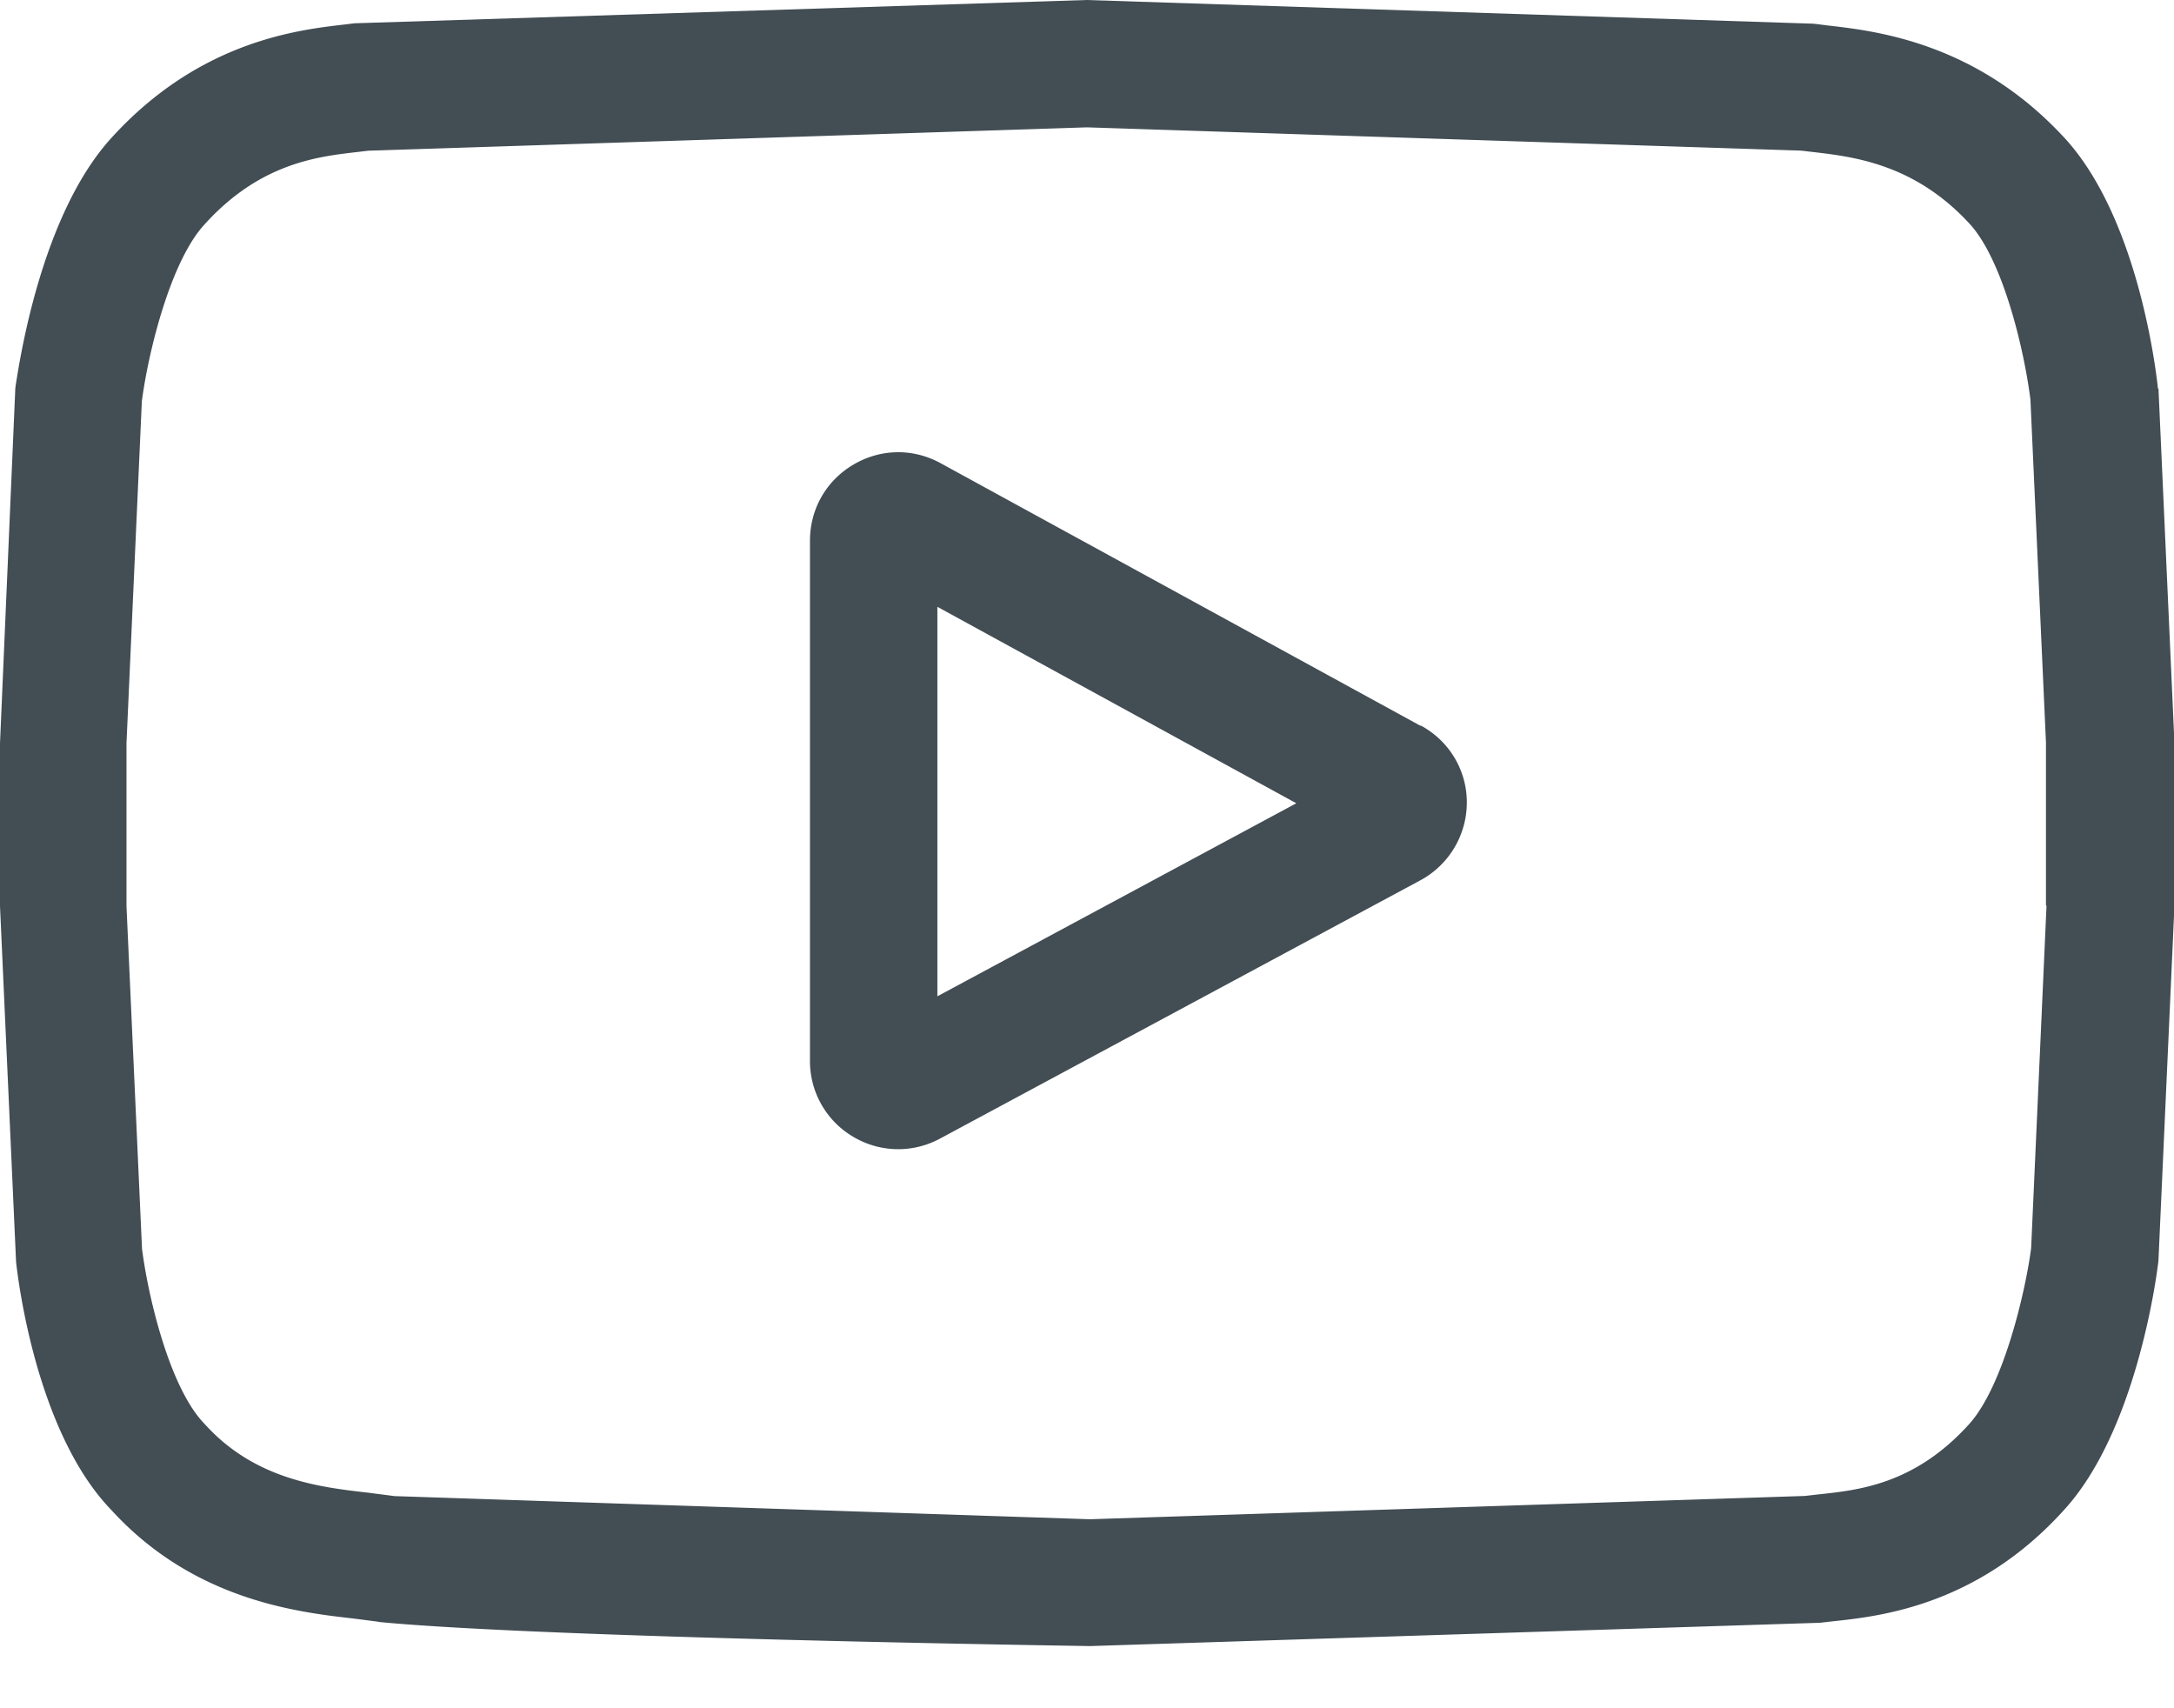 <svg xmlns="http://www.w3.org/2000/svg" width="28" height="22" fill="#424d54" xmlns:v="https://vecta.io/nano"><path d="M18.3 9.35l-6.186-3.385c-.356-.195-.776-.187-1.125.02s-.557.572-.557.978v6.7a1.13 1.13 0 0 0 .553.975c.18.108.382.162.583.162.184 0 .37-.045.54-.137l6.186-3.326a1.14 1.14 0 0 0 .598-.997c.002-.417-.225-.8-.6-1zm-6.227 3.48V7.815l4.623 2.53-4.623 2.486zm15.72-7.825l-.001-.013c-.024-.225-.26-2.23-1.234-3.25C25.432.544 24.155.398 23.54.328L23.4.31l-.05-.005L13.995 0l-9.43.3-.13.016c-.607.07-1.87.216-3 1.46C.505 2.795.237 4.756.2 4.977l-.003.03L0 9.573v2.095l.207 4.582c.024.222.26 2.2 1.23 3.2 1.06 1.16 2.398 1.313 3.12 1.395l.28.036.065.01c2.137.203 8.838.303 9.123.308h.02l9.397-.3.157-.018c.604-.064 1.86-.197 2.974-1.423.928-1 1.197-2.97 1.224-3.2l.003-.03.206-4.568V9.573L27.8 5.005zm-1.435 6.663l-.198 4.407c-.07.54-.353 1.78-.805 2.273-.697.767-1.413.843-1.936.898l-.175.02-9.207.3-8.953-.298-.342-.044c-.613-.07-1.453-.166-2.098-.876l-.015-.016c-.444-.463-.72-1.623-.8-2.25l-.2-4.413V9.573l.198-4.406c.083-.636.37-1.802.805-2.274.72-.8 1.476-.878 1.977-.936l.134-.016L14 1.64l9.2.3.144.017c.515.06 1.294.148 2 .9l.007.007c.444.463.72 1.644.8 2.283l.2 4.414v2.095z"/></svg>